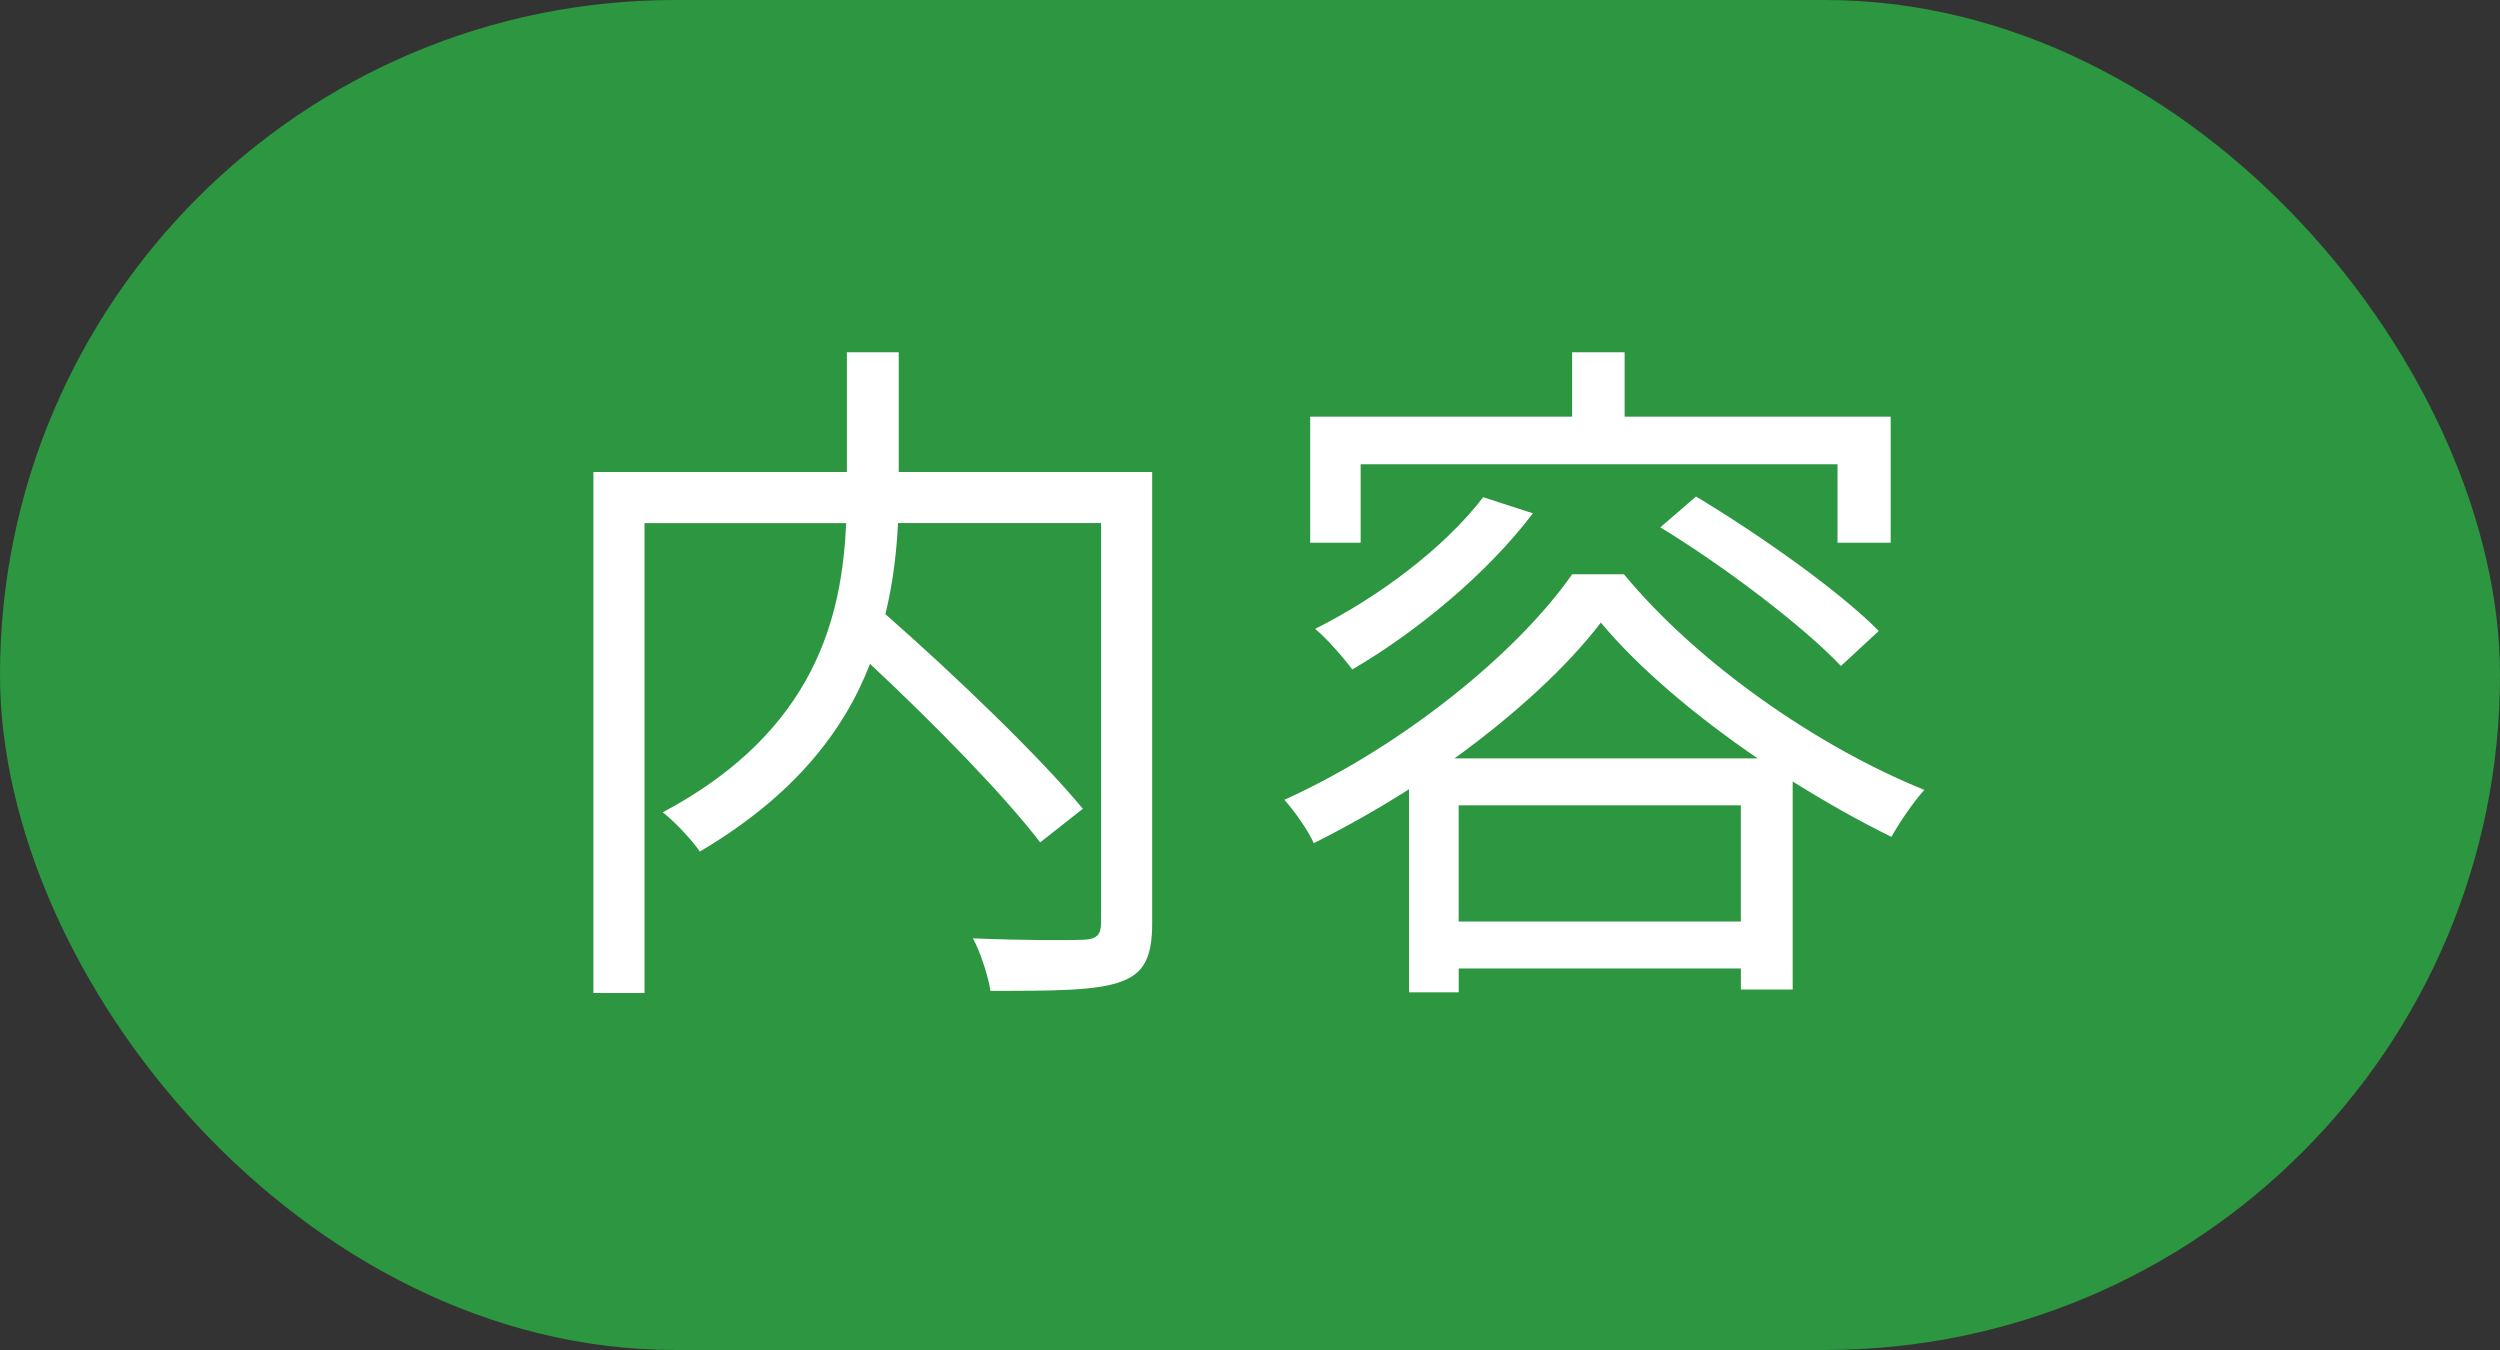 <?xml version="1.0" encoding="UTF-8"?>
<svg id="_レイヤー_2" data-name="レイヤー 2" xmlns="http://www.w3.org/2000/svg" width="58.838" height="31.772" viewBox="0 0 58.838 31.772">
  <rect x="0" y="0" width="58.838" height="31.772" fill="#333333" stroke="none"/>
  <defs>
    <style>
      .cls-1 {
        fill: #fff;
      }

      .cls-2 {
        fill: #2c9640;
      }
    </style>
  </defs>
  <g id="_コンテンツ" data-name="コンテンツ">
    <g>
      <rect class="cls-2" x="0" y="0" width="58.838" height="31.772" rx="15.886" ry="15.886"/>
      <g>
        <path class="cls-1" d="m27.117,21.722c0,.791-.181,1.187-.742,1.384-.577.214-1.599.214-3.065.214-.049-.33-.231-.906-.412-1.236,1.154.049,2.274.049,2.62.033.297-.017.396-.116.396-.412v-9.394h-4.779c-.033.676-.115,1.401-.297,2.143,1.632,1.434,3.642,3.362,4.647,4.581l-1.005.791c-.84-1.104-2.488-2.785-4.004-4.202-.61,1.582-1.796,3.115-4.005,4.417-.181-.264-.593-.708-.873-.923,3.625-1.928,4.219-4.647,4.317-6.806h-4.746v11.058h-1.203v-12.261h5.966v-2.818h1.22v2.818h5.965v10.613Z"/>
        <path class="cls-1" d="m38.219,13.515c1.747,2.109,4.549,4.054,7.07,5.076-.28.313-.577.758-.774,1.104-.742-.362-1.533-.808-2.324-1.302v4.895h-1.219v-.495h-6.641v.561h-1.17v-4.779c-.725.461-1.483.89-2.241,1.269-.132-.297-.445-.742-.692-1.021,2.769-1.253,5.471-3.444,6.773-5.307h1.219Zm-6.196-.742h-1.187v-2.966h6.164v-1.516h1.236v1.516h6.262v2.966h-1.252v-1.846h-11.223v1.846Zm4.054-.692c-1.087,1.434-2.752,2.801-4.251,3.675-.182-.247-.594-.725-.874-.956,1.483-.741,3.032-1.895,3.955-3.098l1.17.379Zm5.29,5.768c-1.45-.989-2.802-2.126-3.691-3.197-.775,1.021-2.011,2.159-3.444,3.197h7.136Zm-.396,3.84v-2.735h-6.641v2.735h6.641Zm-1.055-10.003c1.483.89,3.378,2.225,4.301,3.164l-.89.824c-.89-.939-2.736-2.34-4.251-3.263l.84-.725Z"/>
      </g>
    </g>
  </g>
</svg>
